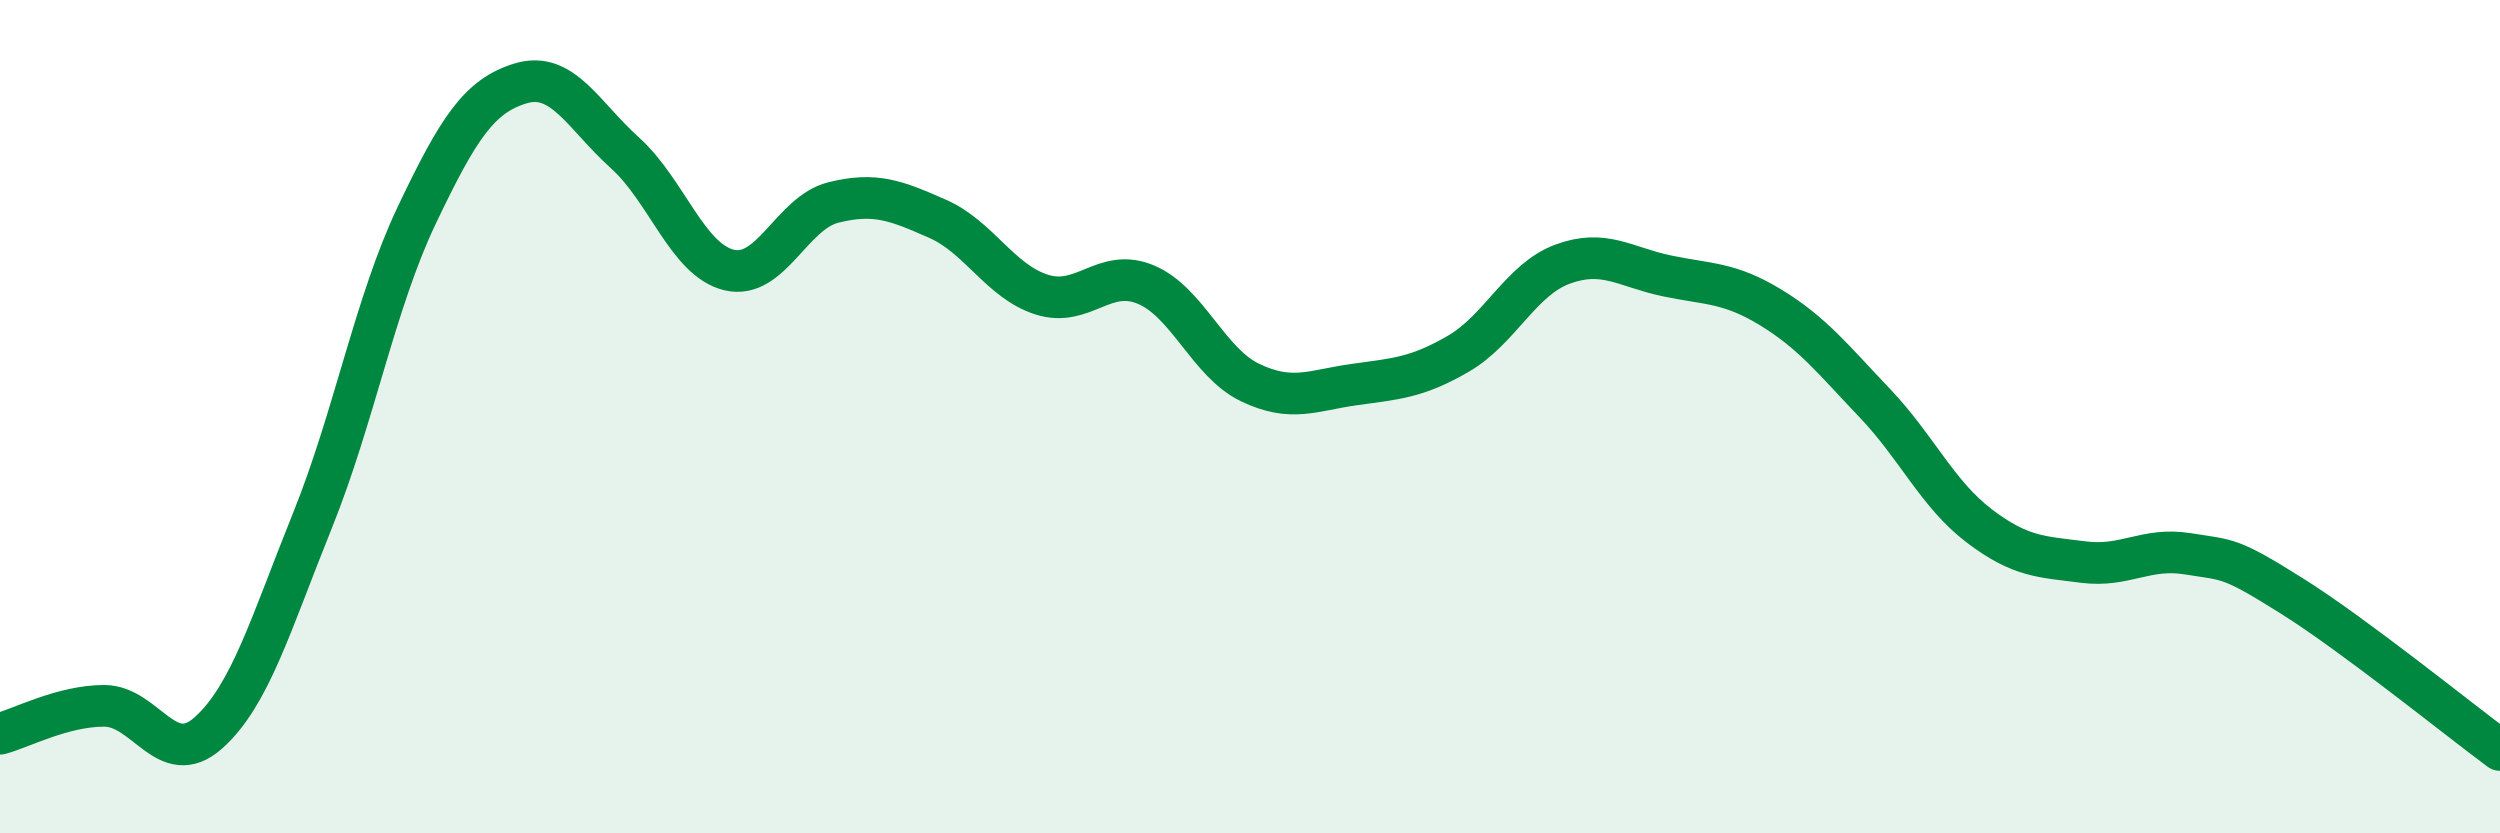 
    <svg width="60" height="20" viewBox="0 0 60 20" xmlns="http://www.w3.org/2000/svg">
      <path
        d="M 0,17.61 C 0.5,17.48 1.5,16.94 2.5,16.94 C 3.5,16.94 4,18.48 5,17.59 C 6,16.7 6.5,14.97 7.5,12.49 C 8.5,10.01 9,7.27 10,5.17 C 11,3.07 11.5,2.3 12.5,2 C 13.5,1.7 14,2.77 15,3.67 C 16,4.57 16.5,6.24 17.5,6.48 C 18.5,6.72 19,5.11 20,4.86 C 21,4.61 21.5,4.81 22.5,5.25 C 23.5,5.69 24,6.75 25,7.07 C 26,7.39 26.5,6.41 27.5,6.83 C 28.5,7.25 29,8.7 30,9.18 C 31,9.66 31.5,9.37 32.5,9.23 C 33.5,9.09 34,9.07 35,8.49 C 36,7.91 36.5,6.71 37.5,6.34 C 38.5,5.97 39,6.41 40,6.62 C 41,6.83 41.5,6.77 42.5,7.38 C 43.5,7.99 44,8.63 45,9.68 C 46,10.73 46.5,11.86 47.5,12.62 C 48.5,13.38 49,13.36 50,13.49 C 51,13.62 51.5,13.13 52.5,13.29 C 53.5,13.45 53.5,13.36 55,14.3 C 56.5,15.24 59,17.26 60,18L60 20L0 20Z"
        fill="#008740"
        opacity="0.1"
        stroke-linecap="round"
        stroke-linejoin="round"
      />
      <path
        d="M 0,17.61 C 0.5,17.48 1.5,16.94 2.5,16.94 C 3.5,16.94 4,18.48 5,17.59 C 6,16.7 6.5,14.97 7.5,12.49 C 8.5,10.01 9,7.27 10,5.17 C 11,3.07 11.5,2.3 12.5,2 C 13.5,1.7 14,2.77 15,3.67 C 16,4.57 16.5,6.24 17.5,6.48 C 18.5,6.72 19,5.11 20,4.86 C 21,4.61 21.5,4.81 22.5,5.25 C 23.5,5.69 24,6.75 25,7.07 C 26,7.39 26.5,6.41 27.5,6.83 C 28.5,7.25 29,8.7 30,9.18 C 31,9.66 31.5,9.37 32.5,9.23 C 33.5,9.09 34,9.07 35,8.49 C 36,7.91 36.5,6.71 37.5,6.34 C 38.5,5.97 39,6.41 40,6.62 C 41,6.83 41.5,6.77 42.5,7.38 C 43.5,7.99 44,8.63 45,9.68 C 46,10.73 46.5,11.86 47.5,12.62 C 48.5,13.38 49,13.36 50,13.49 C 51,13.62 51.5,13.13 52.5,13.29 C 53.5,13.45 53.5,13.36 55,14.3 C 56.5,15.24 59,17.26 60,18"
        stroke="#008740"
        stroke-width="1"
        fill="none"
        stroke-linecap="round"
        stroke-linejoin="round"
      />
    </svg>
  